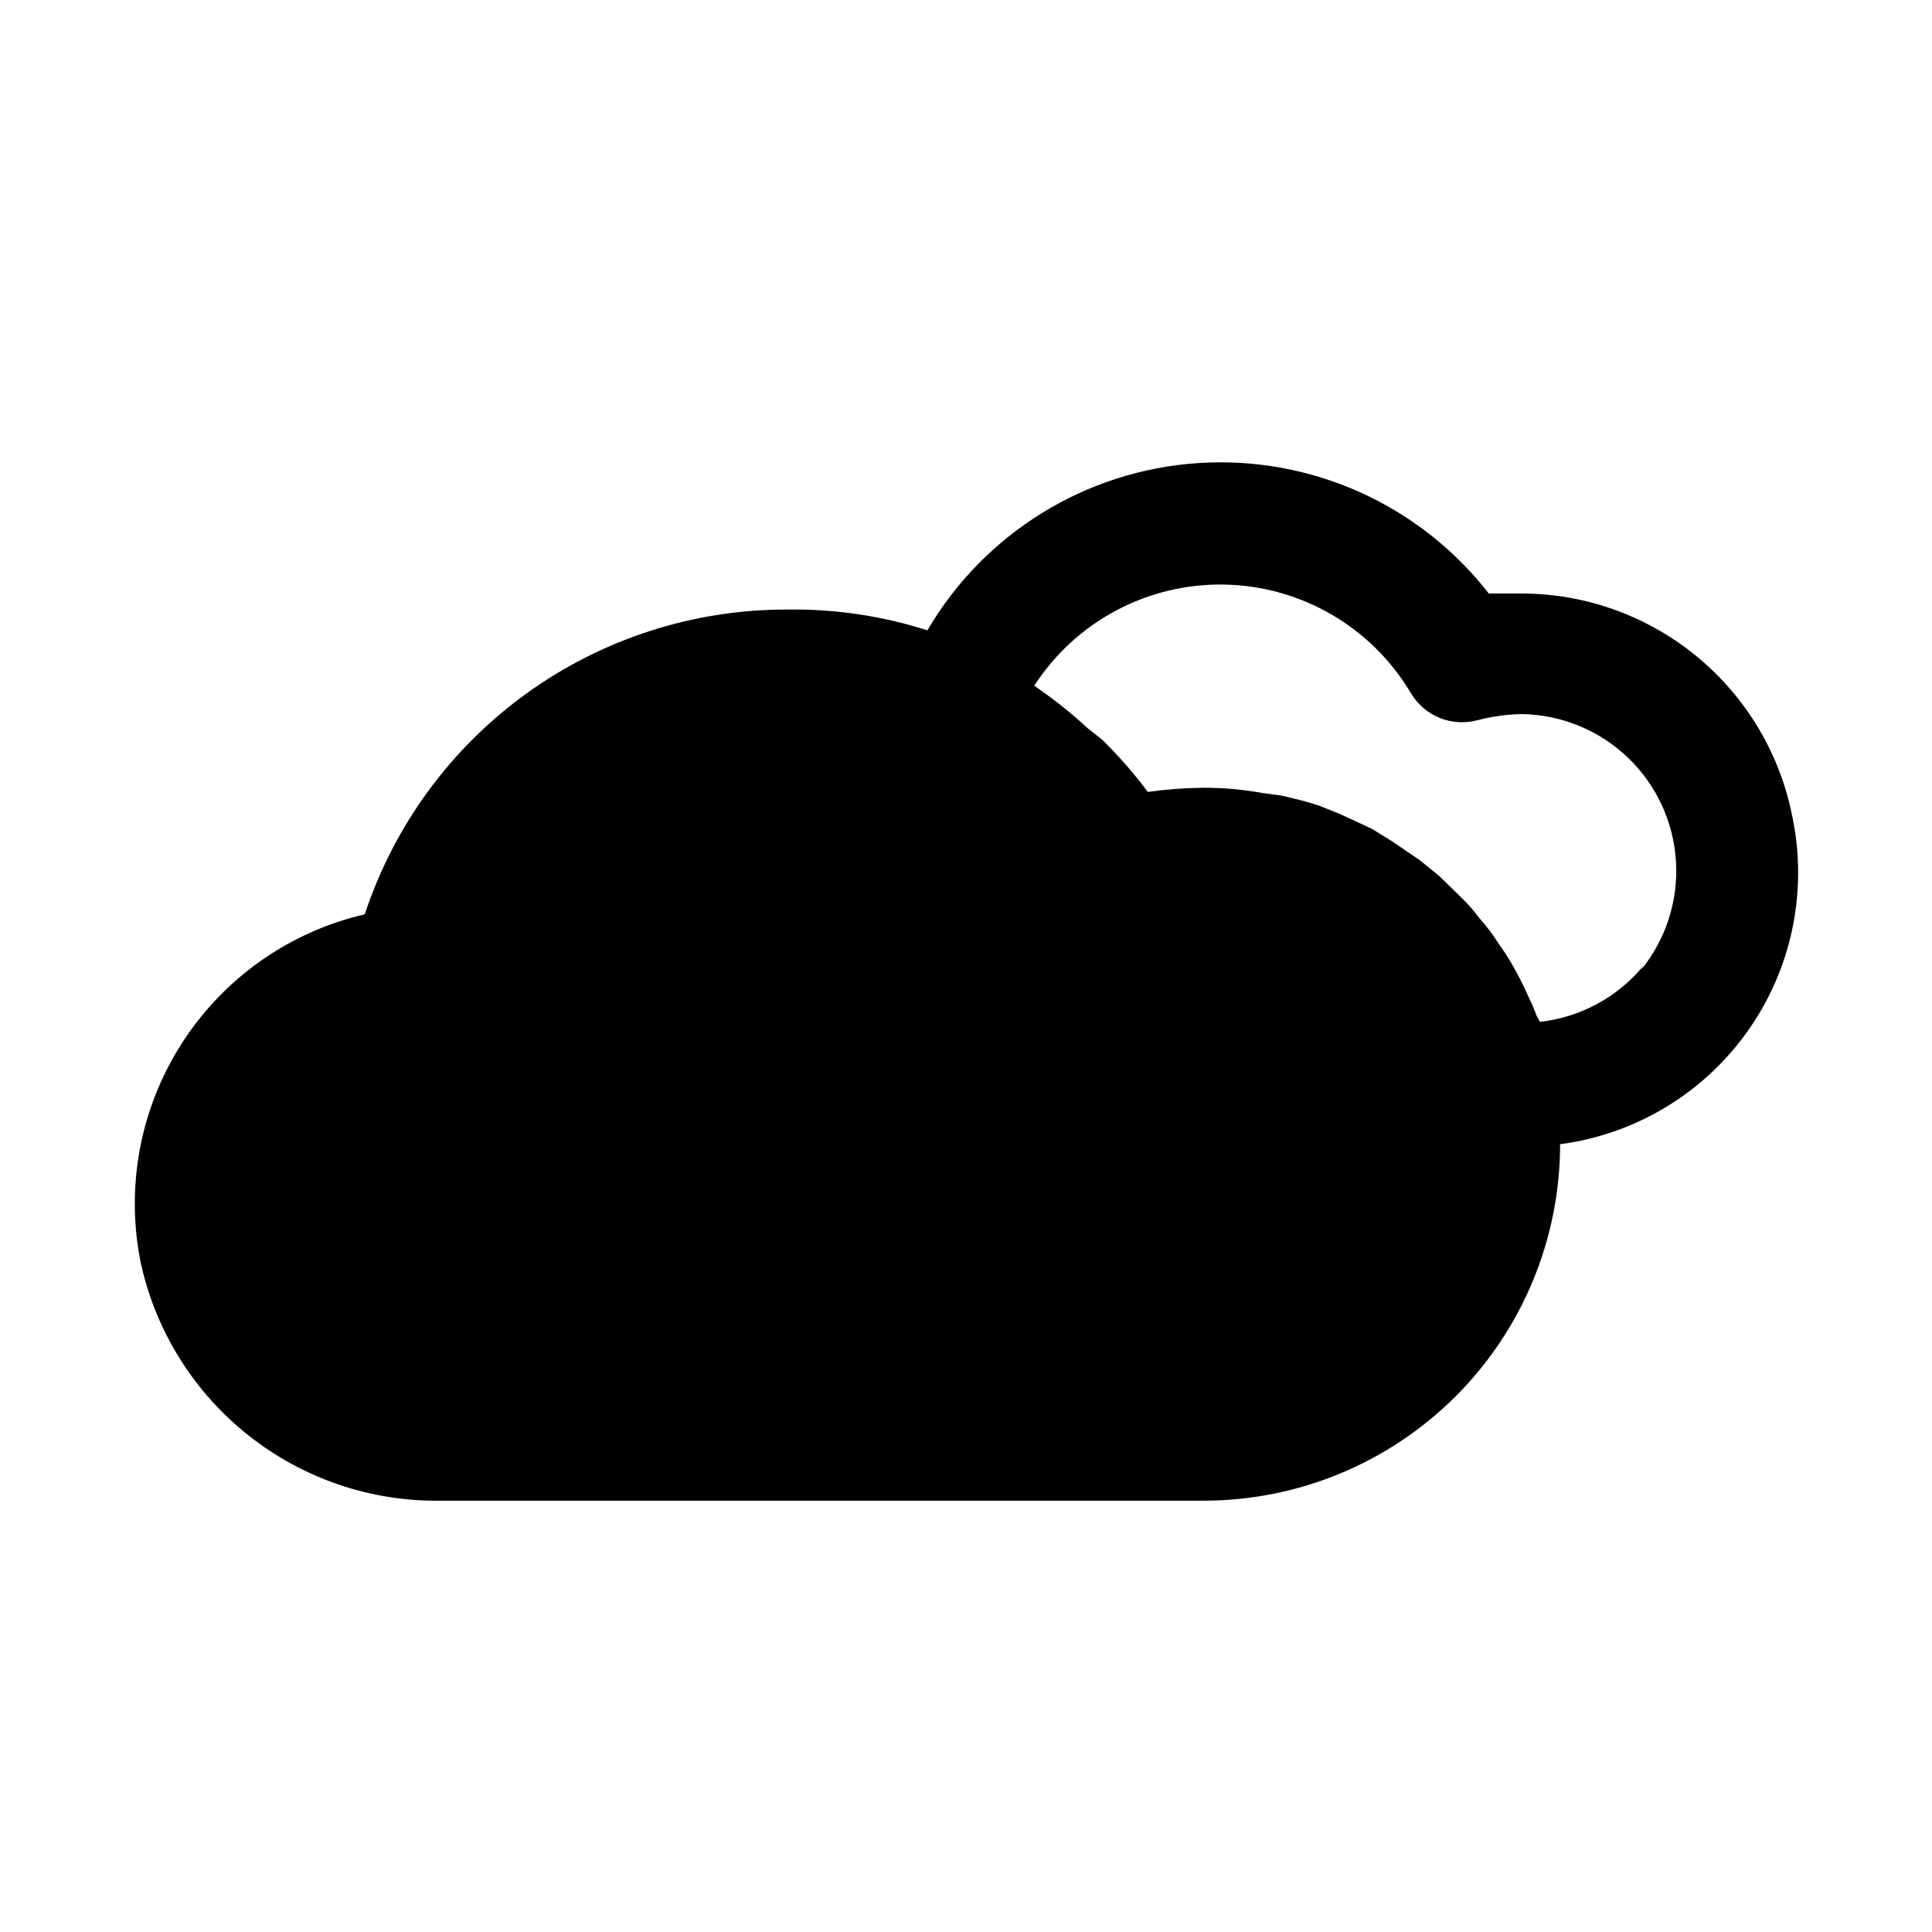 <?xml version="1.0" encoding="UTF-8"?>
<!-- Uploaded to: ICON Repo, www.iconrepo.com, Generator: ICON Repo Mixer Tools -->
<svg fill="#000000" width="800px" height="800px" version="1.1" viewBox="144 144 512 512" xmlns="http://www.w3.org/2000/svg">
 <path d="m619 360.48c-3.238-16.605-12.129-31.578-25.16-42.371s-29.398-16.738-46.32-16.824h-8.973c-18.34-23.578-47.176-36.527-76.98-34.57-29.805 1.953-56.699 18.559-71.801 44.328-11.953-3.824-24.449-5.684-37-5.508-24.816-0.086-49.023 7.68-69.16 22.188-20.133 14.508-35.164 35.012-42.938 58.578-19.984 4.633-37.371 16.887-48.457 34.148-11.086 17.262-14.996 38.168-10.898 58.27 3.961 18.082 14.062 34.238 28.586 45.719 14.523 11.48 32.57 17.578 51.082 17.258h202c25.051 0 49.078-9.953 66.793-27.668 17.719-17.715 27.668-41.742 27.668-66.797 19.871-2.621 37.773-13.344 49.461-29.625s16.125-36.672 12.258-56.336zm-39.52 39.52c-6.859 8.309-16.684 13.617-27.395 14.797-0.203-0.504-0.465-0.98-0.789-1.414-0.691-1.879-1.477-3.719-2.359-5.512-1.258-2.859-2.68-5.644-4.25-8.344-1.066-1.844-2.219-3.629-3.465-5.356-1.594-2.5-3.383-4.867-5.352-7.082-1.289-1.738-2.711-3.371-4.254-4.883l-6.297-6.141-5.039-4.094-7.398-5.039-5.352-3.305-8.5-3.938-5.512-2.203c-3.305-1.102-6.613-1.891-10.078-2.676l-4.723-0.629c-5.195-0.949-10.465-1.422-15.742-1.418-4.953 0.051-9.898 0.418-14.801 1.102-3.707-4.992-7.816-9.68-12.281-14.012l-3.621-2.832c-4.051-3.766-8.363-7.238-12.91-10.391l-1.258-0.945c11.059-17.059 30.152-27.184 50.477-26.766s38.988 11.316 49.34 28.812c1.773 2.973 4.477 5.277 7.695 6.559 3.215 1.277 6.762 1.465 10.094 0.523 3.809-0.973 7.719-1.504 11.652-1.574 10.461 0.176 20.469 4.293 28.031 11.523 7.559 7.231 12.113 17.047 12.758 27.492 0.641 10.441-2.684 20.742-9.301 28.844z"/>
</svg>